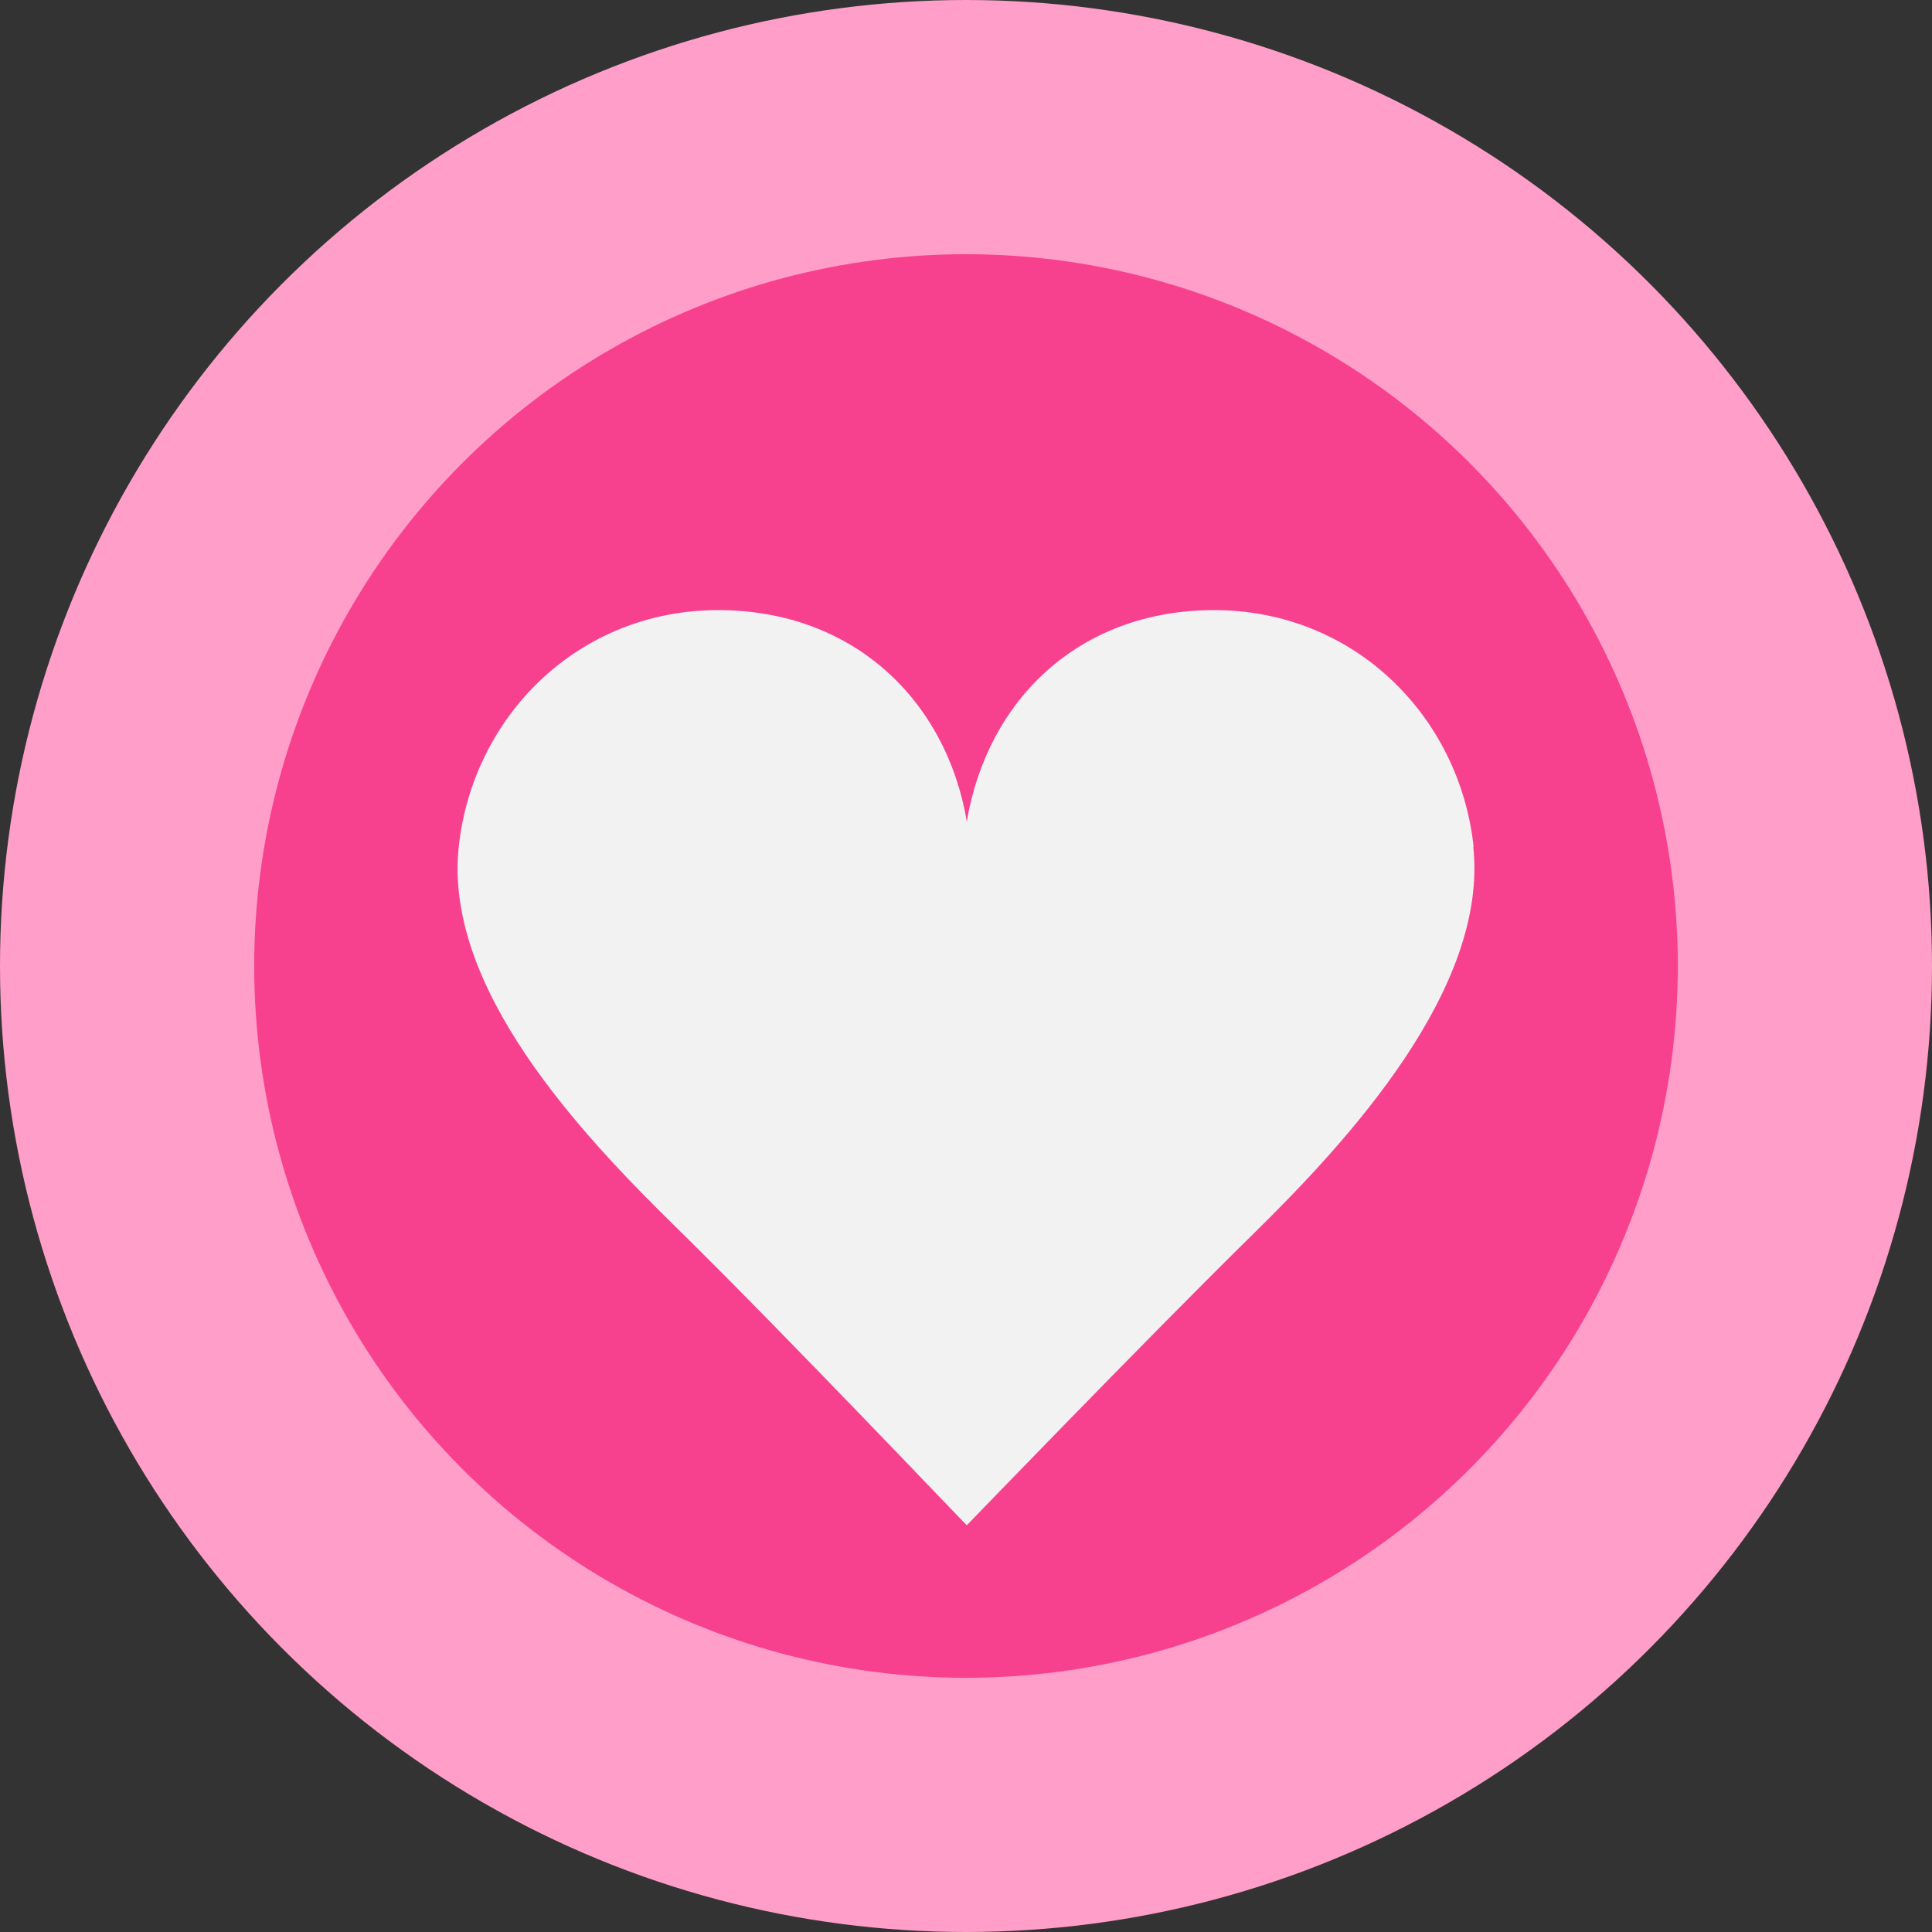 <svg width="38" height="38" viewBox="0 0 38 38" fill="none" xmlns="http://www.w3.org/2000/svg">
<rect x="0" y="0" width="38" height="38" fill="#333333" stroke="none"/>
<g id="Frame 87444">
<circle id="Ellipse 59" cx="19" cy="19" r="19" fill="#FF9EC8"/>
<circle id="Ellipse 58" cx="19" cy="19" r="14" fill="#F7418F"/>
<path id="Vector" fill-rule="evenodd" clip-rule="evenodd" d="M28.984 16.653C28.708 14.09 26.636 12 23.881 12C21.232 12 19.423 13.757 19.016 16.156C18.609 13.763 16.774 12 14.126 12C11.371 12 9.299 14.09 9.023 16.653C8.723 19.434 11.421 22.3 13.306 24.147C15.347 26.147 19.01 30.006 19.016 30C19.016 30 22.604 26.28 24.645 24.275C26.529 22.427 29.278 19.434 28.977 16.653H28.984Z" fill="#F2F2F2"/>
</g>
</svg>
